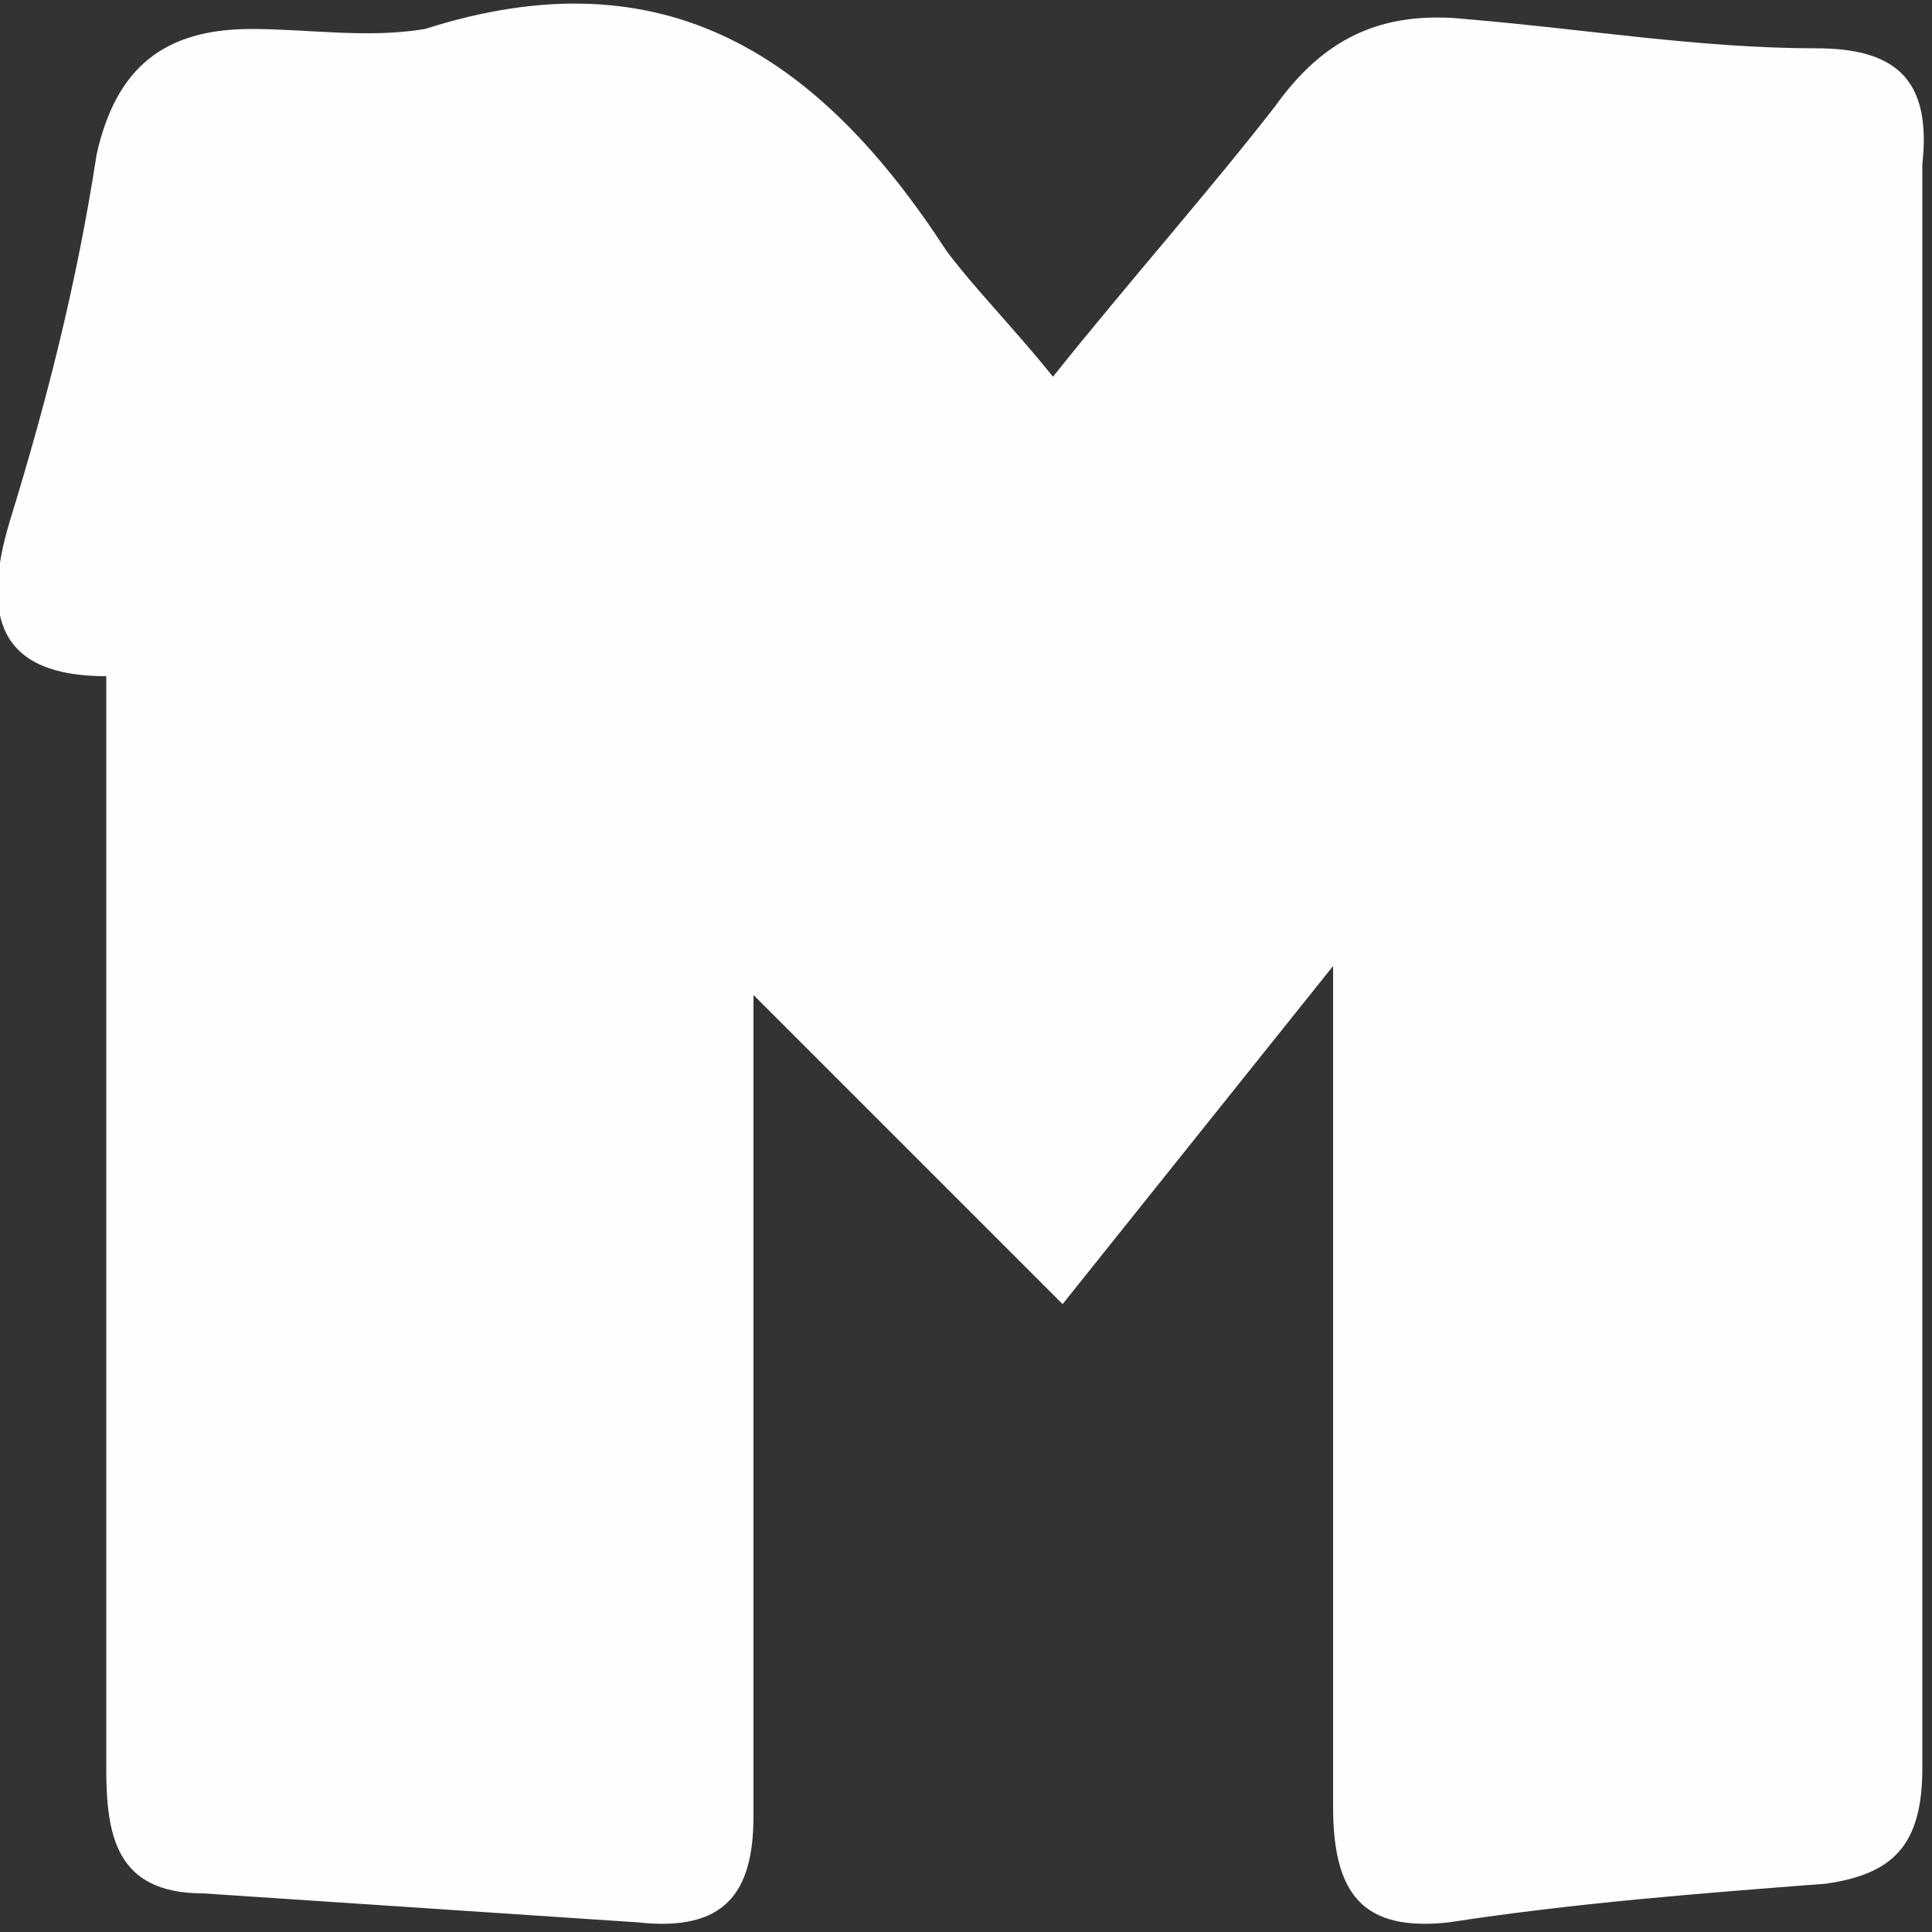 <?xml version="1.0" encoding="utf-8"?>
<svg xmlns="http://www.w3.org/2000/svg" id="Layer_1" style="enable-background:new 0 0 20 20;" version="1.1" viewBox="0 0 20 20" x="0px" y="0px">
<rect x="0" y="0" width="20" height="20" fill="#333333" stroke="none"/>
<style type="text/css">
	.st0{fill:#FEFEFE;}
</style>
<switch>
	
	<g>
		<path class="st0" d="M18.8,0.5c-1.2,0-2.4-0.2-3.6-0.3c-0.9-0.1-1.5,0.2-2,0.9c-0.7,0.9-1.5,1.8-2.3,2.8C10.5,3.4,10.1,3,9.8,2.6&#xD;&#xA;			c-1.3-2-2.9-3.1-5.4-2.3C3.8,0.4,3.2,0.3,2.6,0.3c-0.9,0-1.4,0.4-1.6,1.3C0.8,2.9,0.5,4.1,0.1,5.4C-0.2,6.4,0,7,1.1,7v1.4&#xD;&#xA;			c0,3.3,0,6.6,0,9.9c0,0.7,0.1,1.3,1,1.3c1.5,0.1,3,0.2,4.5,0.3c0.9,0.1,1.2-0.3,1.2-1.1c0-2.3,0-4.6,0-6.9v-1.6l3.2,3.2l2.8-3.5&#xD;&#xA;			v1.6c0,2.4,0,4.7,0,7.1c0,0.9,0.3,1.3,1.2,1.2c1.3-0.2,2.6-0.3,3.9-0.4c0.7-0.1,1-0.4,1-1.2c0-5.5,0-11.1,0-16.6&#xD;&#xA;			C20,0.8,19.6,0.5,18.8,0.5L18.8,0.5z"/>
	</g>
</switch>

</svg>